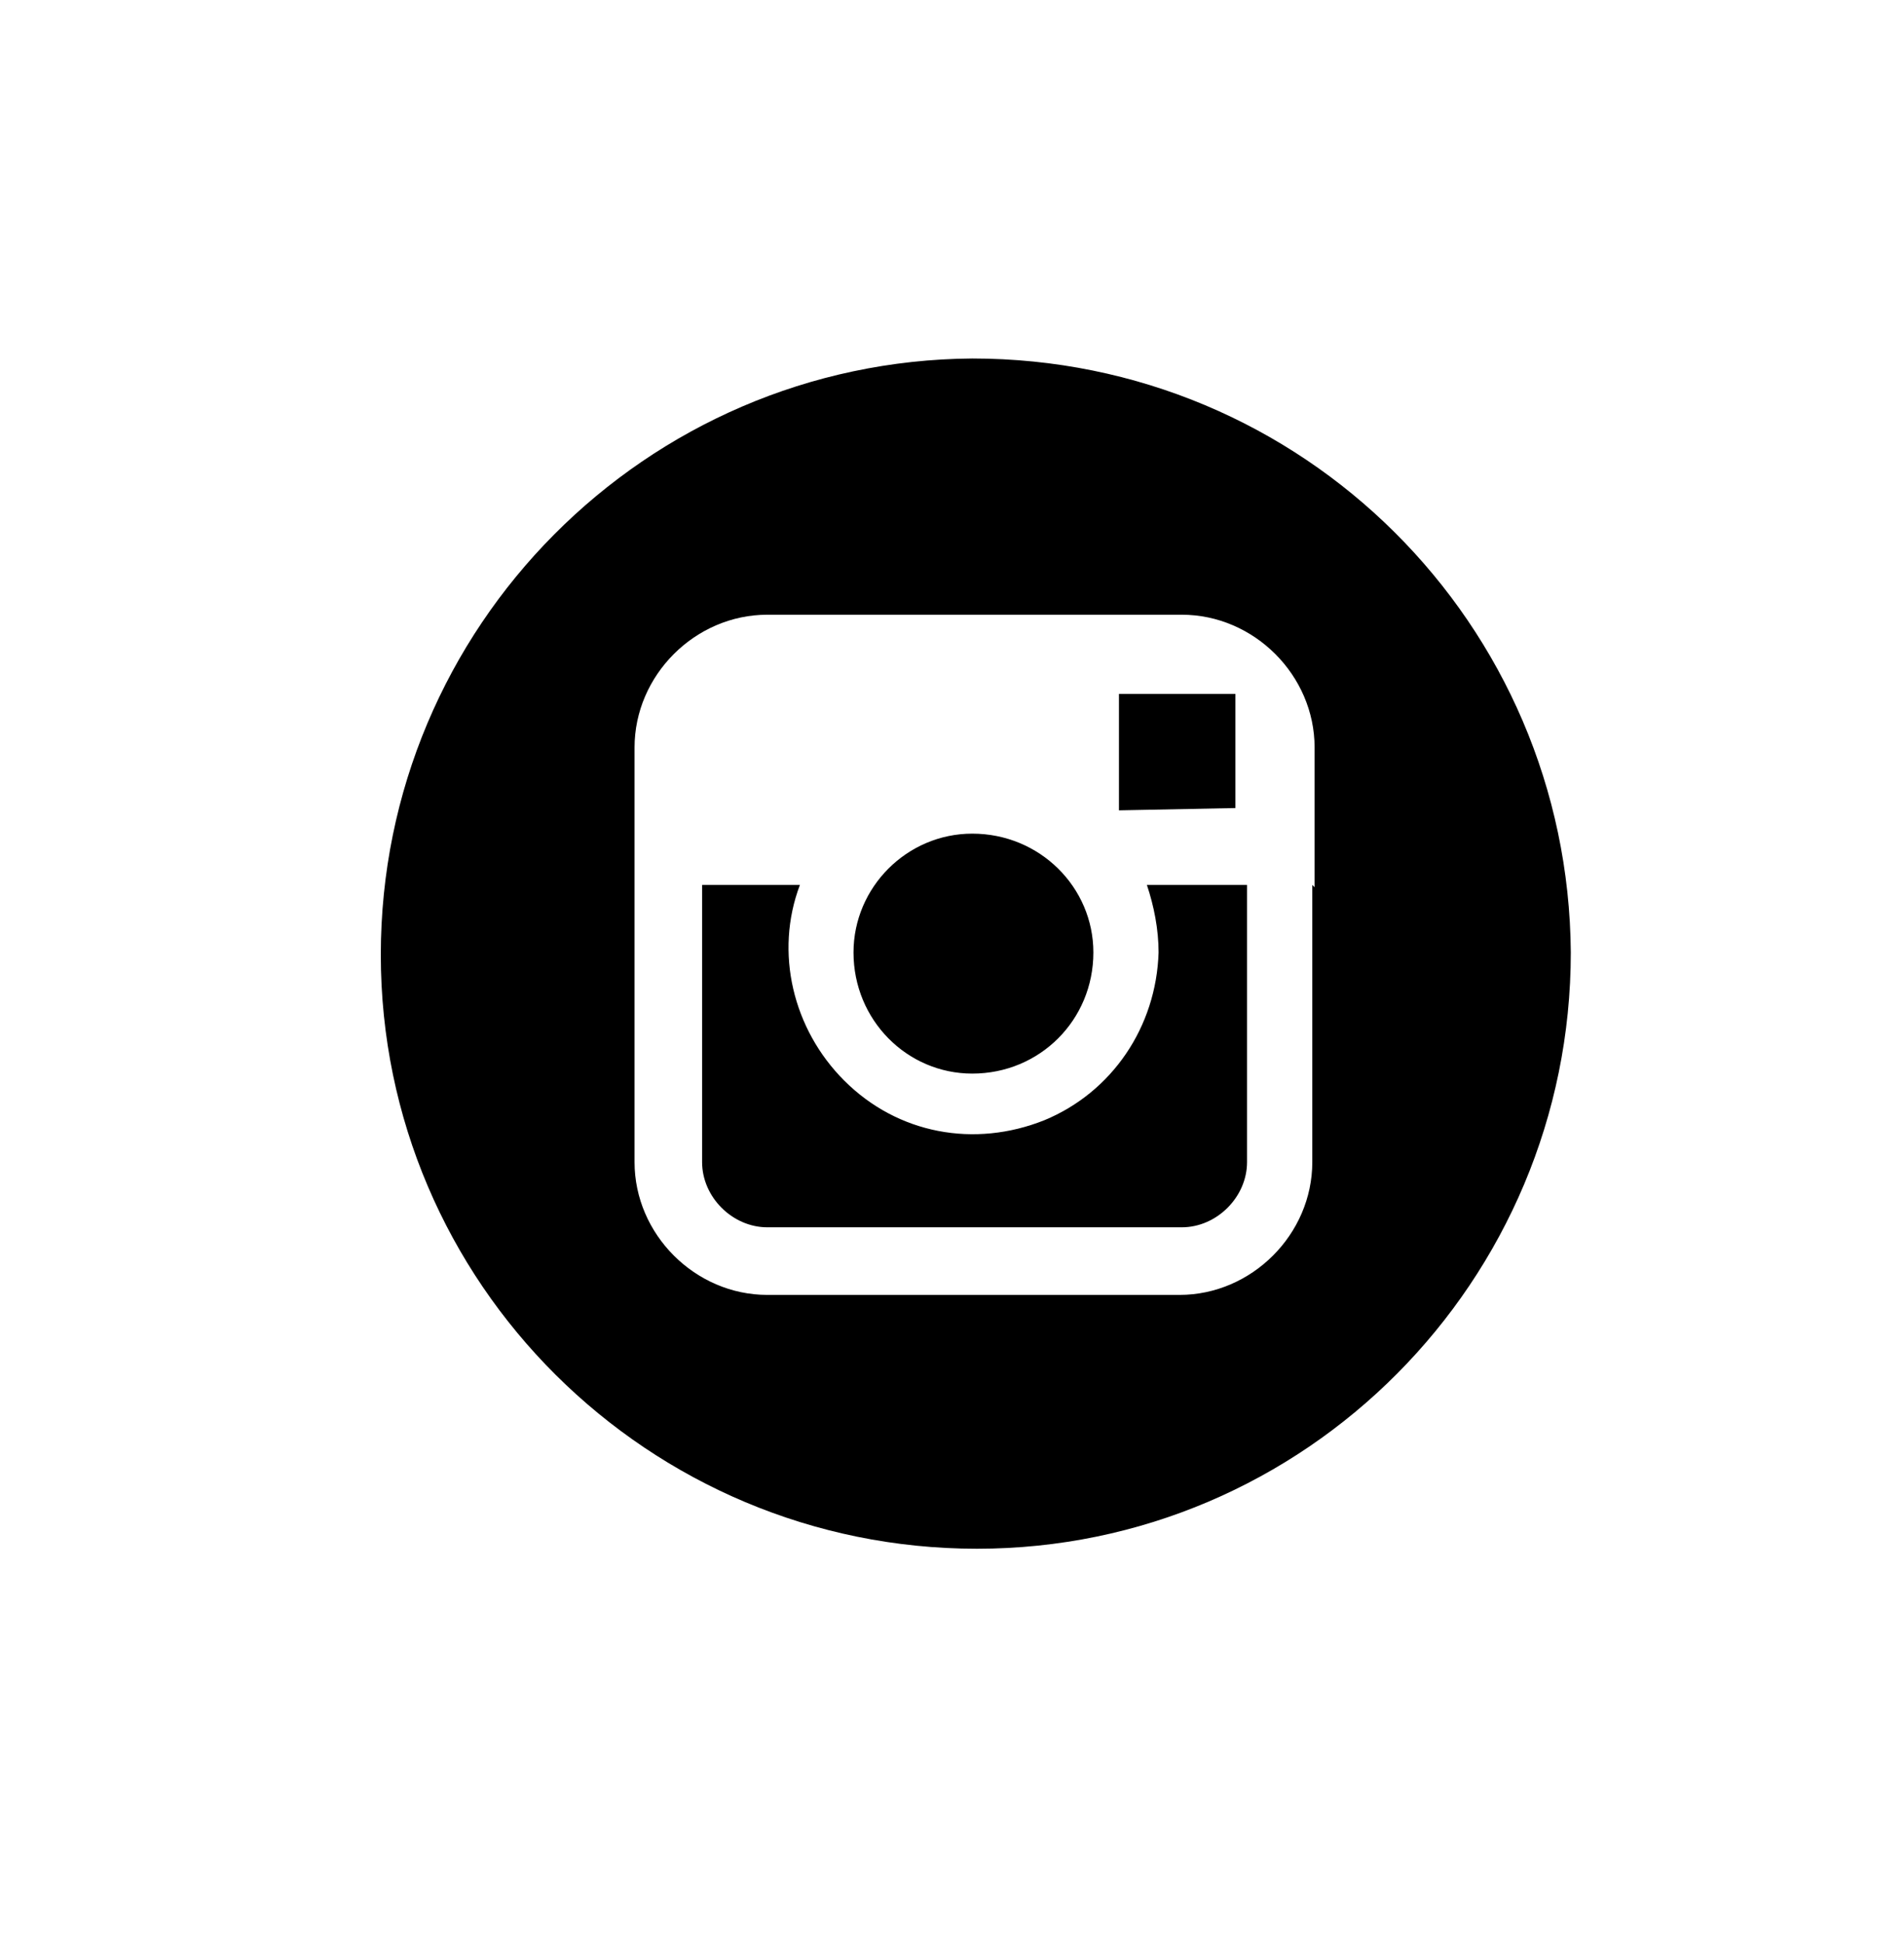 <svg width="48" height="49" viewBox="0 0 48 49" fill="none" xmlns="http://www.w3.org/2000/svg">
<path d="M24.511 27.06C26.214 27.06 27.564 25.709 27.564 24.007C27.564 22.363 26.213 21.012 24.511 21.012C22.867 21.012 21.517 22.363 21.517 24.007C21.517 25.71 22.867 27.06 24.511 27.06ZM31.145 20.367V17.49H28.209V20.425L31.145 20.367ZM24.511 9.036C16.292 9.095 9.6 15.788 9.6 24.065C9.6 32.343 16.351 39.036 24.629 39.036C32.907 39.036 39.6 32.284 39.6 24.007C39.54 15.729 32.848 9.036 24.511 9.036ZM33.083 22.304V29.291C33.083 31.111 31.556 32.638 29.736 32.638H19.344C17.524 32.638 15.997 31.111 15.997 29.291V18.841C15.997 17.02 17.524 15.494 19.344 15.494H29.794C31.614 15.494 33.141 17.02 33.141 18.841V22.363L33.083 22.304ZM29.208 24.007C29.149 25.886 28.034 27.529 26.331 28.234C24.57 28.938 22.632 28.586 21.282 27.235C19.99 25.944 19.521 24.006 20.166 22.304H17.7V29.291C17.7 30.172 18.464 30.934 19.344 30.934H29.794C30.675 30.934 31.438 30.171 31.438 29.291V22.304H28.913C29.09 22.833 29.208 23.42 29.208 24.007Z" fill="black"/>
</svg>
